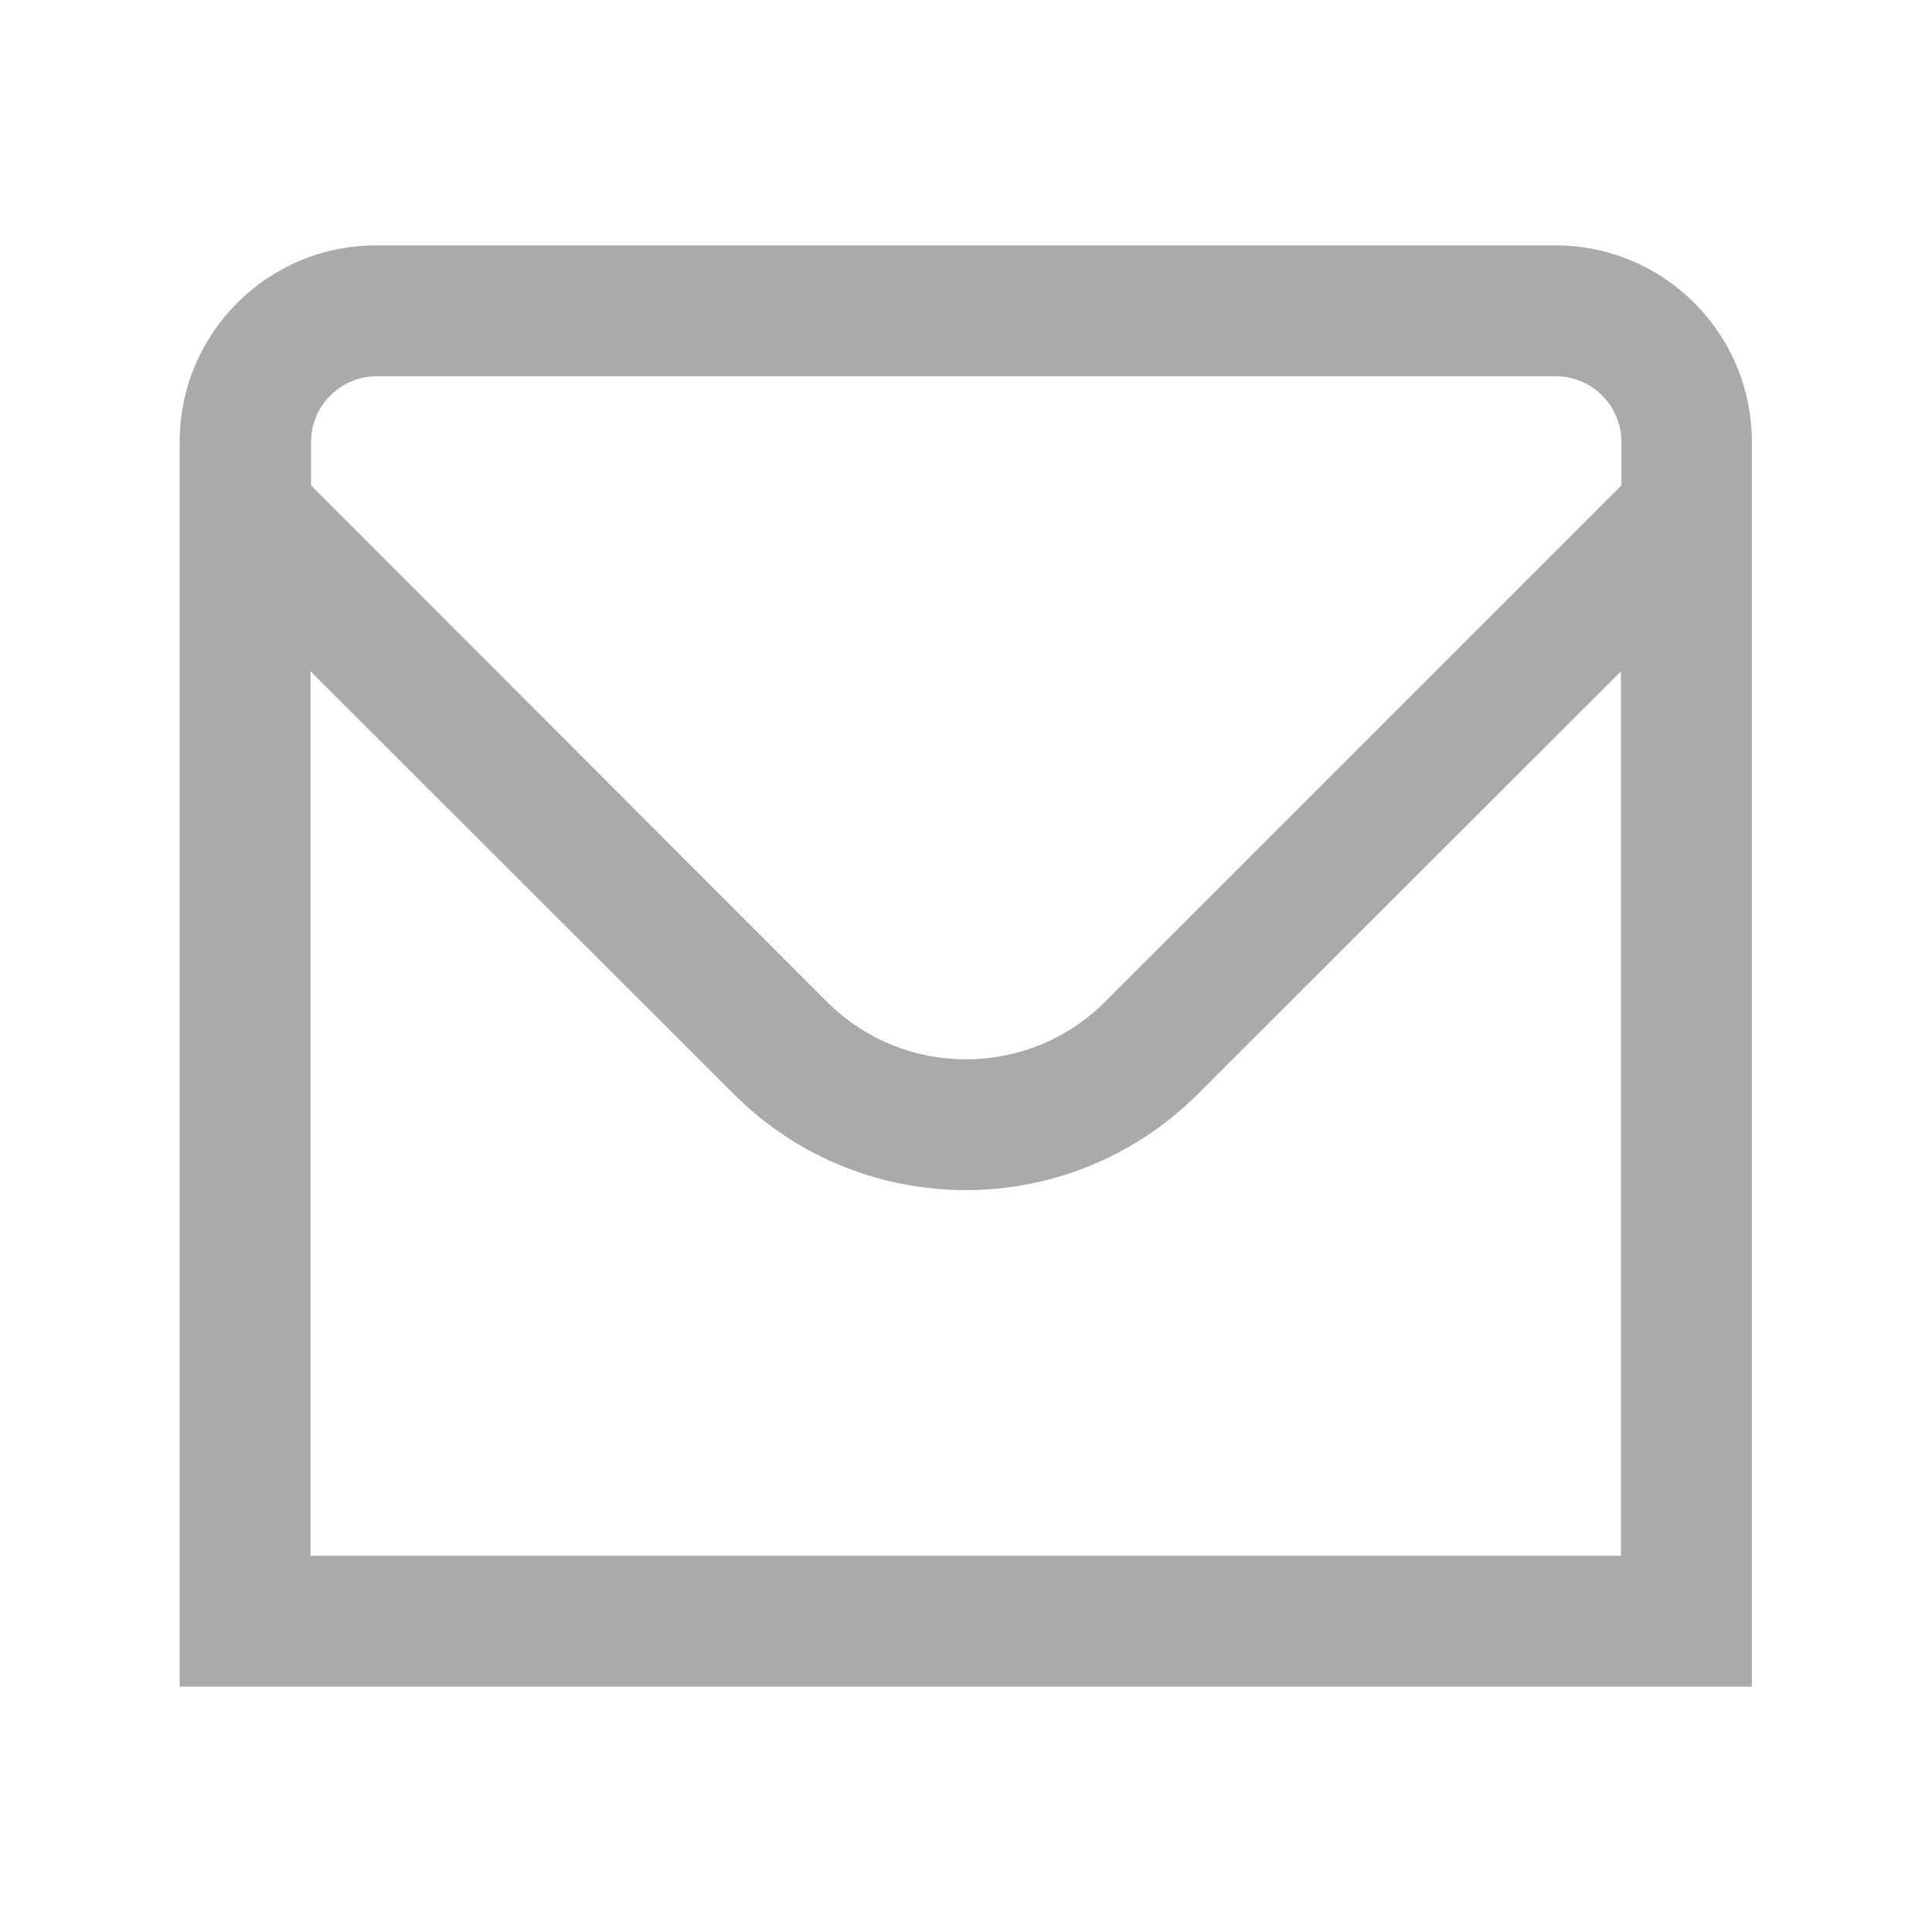 <?xml version="1.0" encoding="UTF-8"?>
<svg id="Livello_1" data-name="Livello 1" xmlns="http://www.w3.org/2000/svg" viewBox="0 0 40 40" aria-labelledby="mail">
  <g id="_01_align_center" data-name=" 01 align center">
    <path d="m32.21,5.08H7.79c-2.25,0-4.07,1.82-4.07,4.07v25.77h32.55V9.15c0-2.25-1.82-4.07-4.07-4.07ZM7.79,7.79h24.42c.75,0,1.36.61,1.36,1.36v.9l-10.69,10.69c-1.59,1.59-4.17,1.59-5.76,0L6.44,10.05v-.9c0-.75.61-1.36,1.36-1.36Zm-1.36,24.42V13.9l8.77,8.76c2.65,2.64,6.94,2.64,9.59,0l8.77-8.76v18.31H6.44Z" style="fill: #aaaaaa; stroke-width: 0px;"/>
  </g>
</svg>